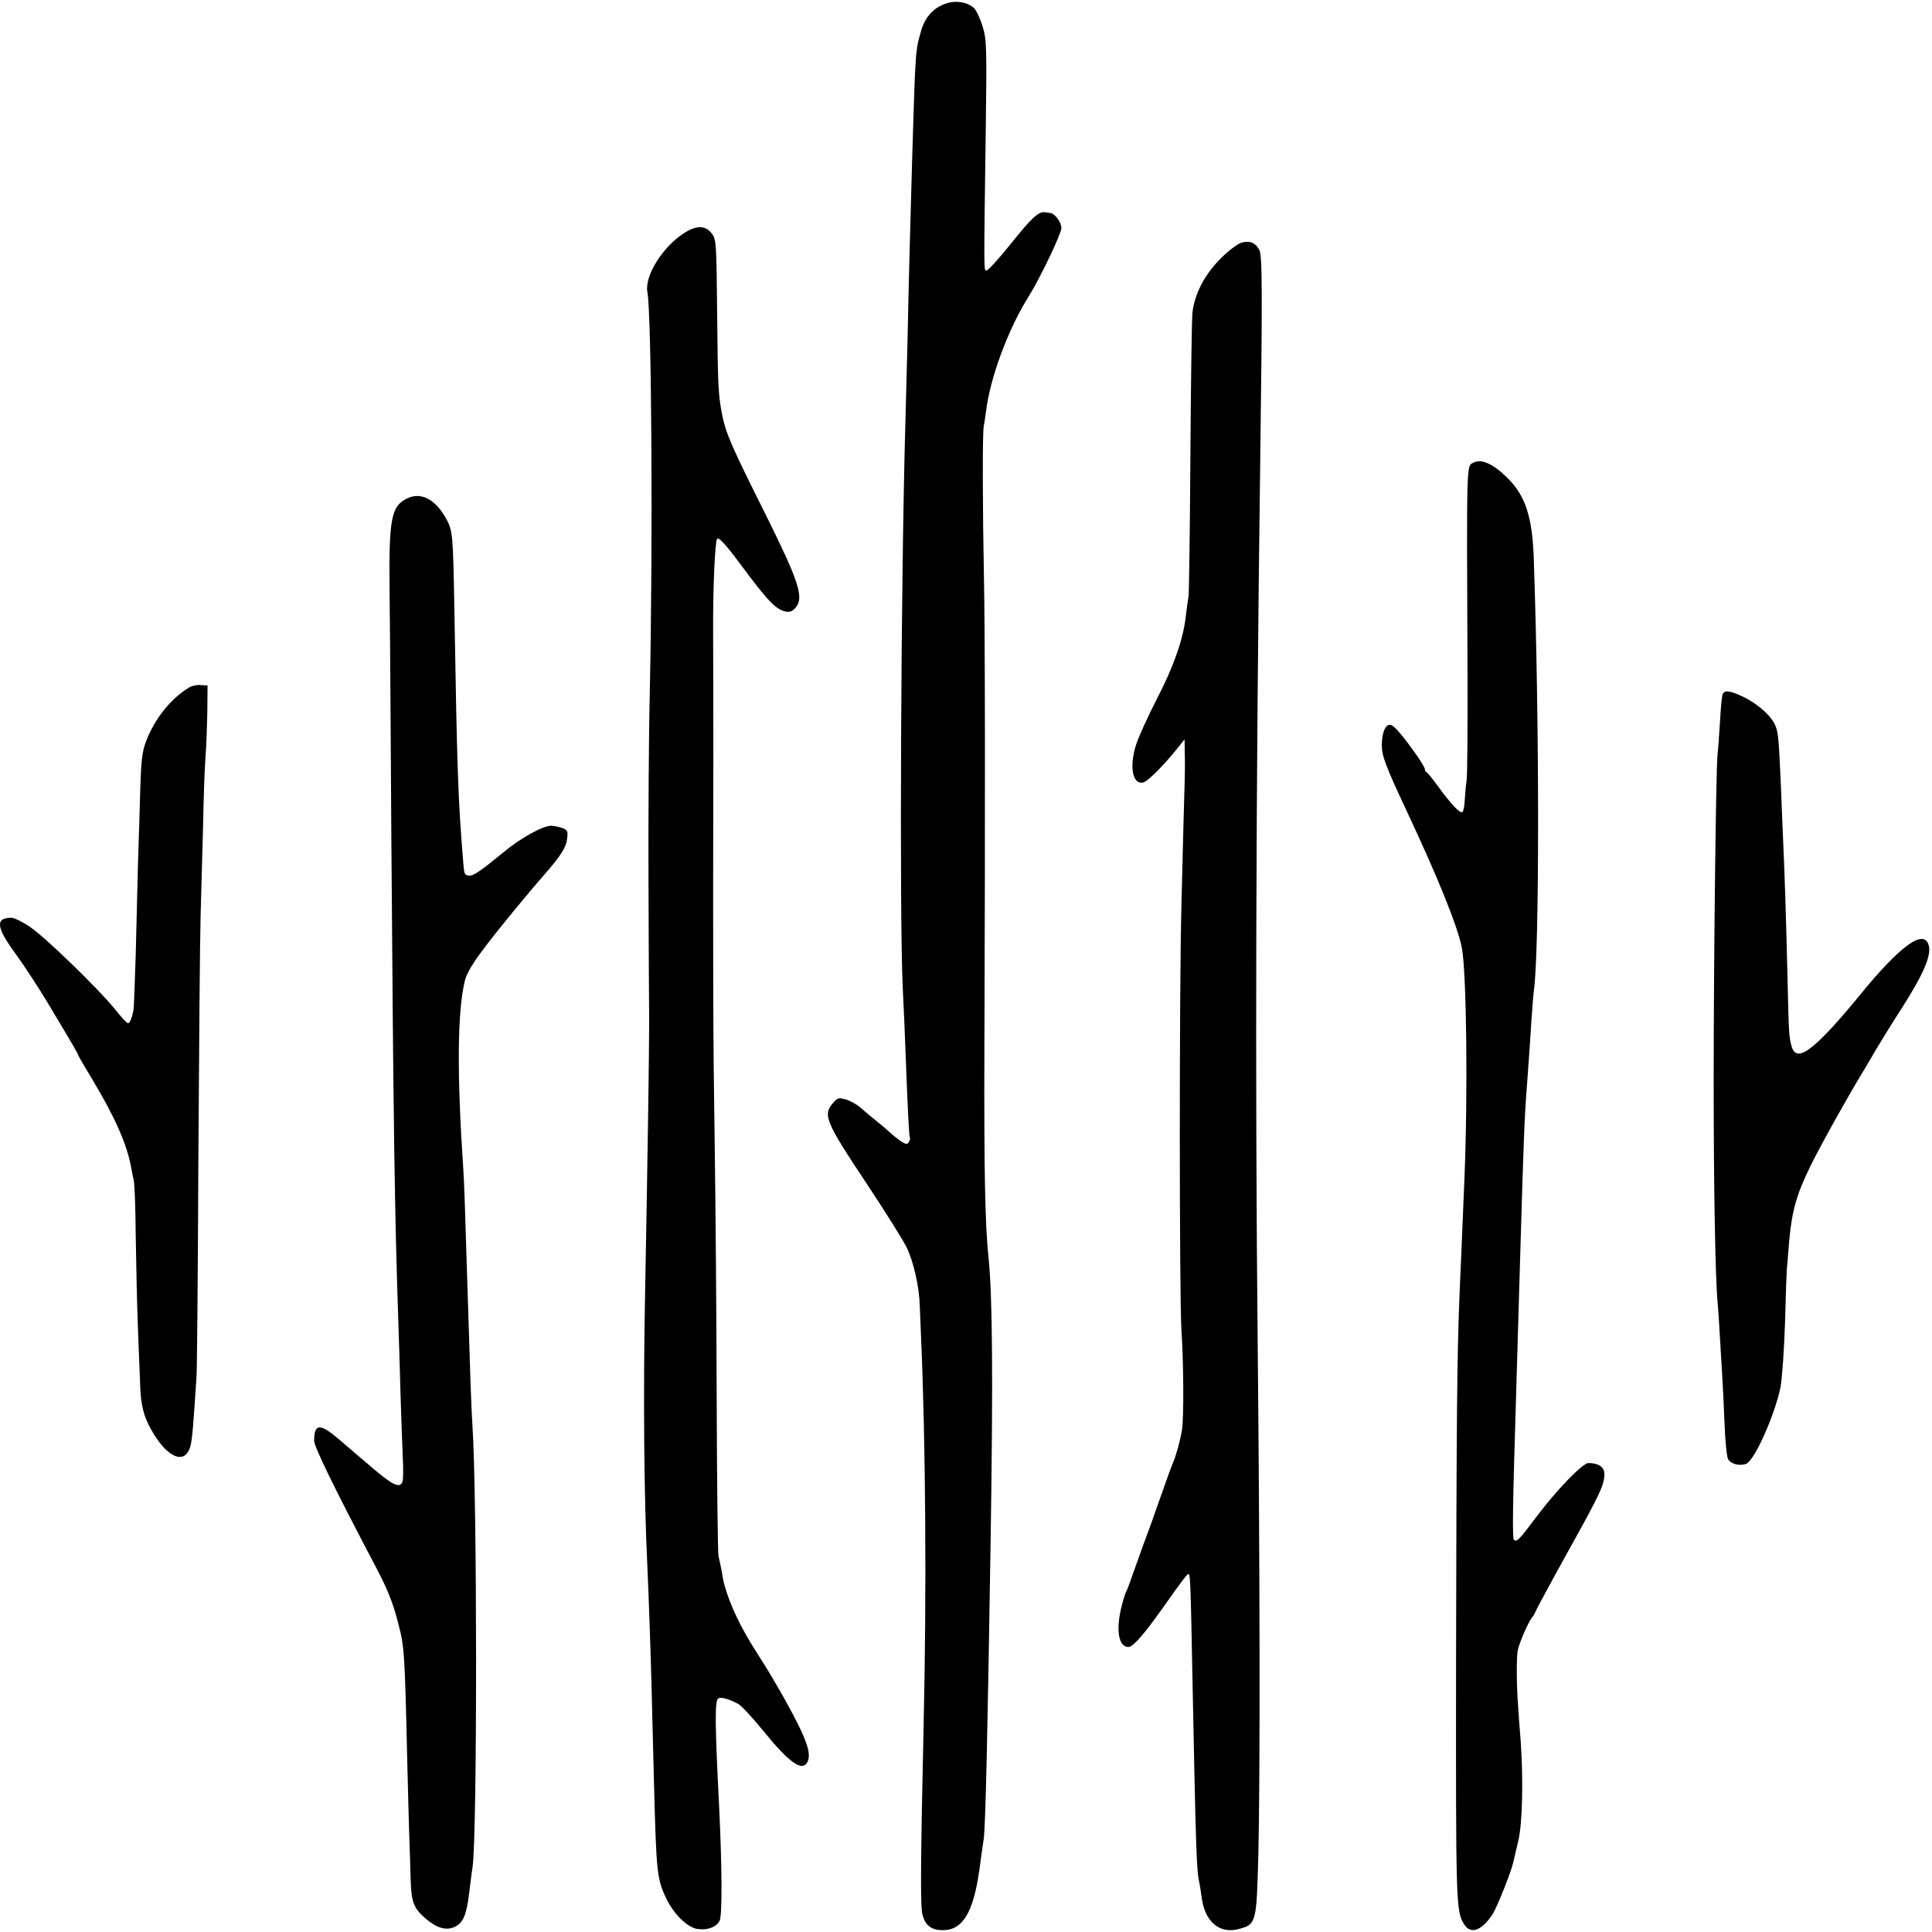 <?xml version="1.0" standalone="no"?>
<!DOCTYPE svg PUBLIC "-//W3C//DTD SVG 20010904//EN"
 "http://www.w3.org/TR/2001/REC-SVG-20010904/DTD/svg10.dtd">
<svg version="1.0" xmlns="http://www.w3.org/2000/svg"
 width="861pt" height="861pt" viewBox="0 0 861 861"
 preserveAspectRatio="xMidYMid meet">
<g transform="translate(0,861) scale(0.1,-0.1)"
fill="#000000" stroke="none">
<path d="M4215 8594 c-54 -18 -92 -60 -109 -118 -27 -94 -26 -78 -41 -576 -11
-393 -15 -534 -20 -785 -4 -143 -8 -316 -10 -385 -20 -692 -27 -2192 -12
-2520 5 -96 10 -220 12 -275 10 -266 16 -389 20 -395 2 -3 0 -12 -5 -20 -7
-11 -13 -10 -35 4 -14 10 -34 25 -43 34 -10 9 -37 33 -61 52 -24 19 -57 47
-74 62 -18 16 -48 33 -67 38 -32 9 -37 8 -57 -15 -47 -54 -36 -81 152 -364 81
-122 159 -247 175 -279 31 -63 57 -177 59 -262 1 -30 4 -95 6 -145 20 -461 25
-1133 11 -1730 -13 -587 -15 -804 -5 -838 13 -48 39 -68 89 -69 90 -1 138 78
165 272 7 54 11 81 19 135 8 52 18 501 31 1345 11 714 8 1078 -10 1250 -15
141 -20 388 -18 935 4 1059 3 1859 -2 2090 -6 299 -7 645 -1 675 3 14 7 43 10
65 18 151 99 369 191 515 50 80 145 278 145 304 0 25 -29 65 -50 67 -5 1 -16
2 -22 3 -29 5 -61 -25 -152 -139 -53 -66 -102 -120 -109 -120 -13 0 -13 -31
-4 623 5 373 4 407 -14 464 -10 34 -27 70 -37 81 -28 27 -82 37 -127 21z"/>
<path d="M3050 7572 c-97 -61 -178 -192 -165 -263 19 -97 25 -1118 11 -1774
-5 -209 -7 -591 -6 -850 1 -258 2 -542 3 -630 0 -141 -7 -616 -18 -1200 -9
-451 -5 -925 10 -1225 6 -135 15 -381 20 -590 2 -91 7 -268 10 -395 10 -375
13 -409 53 -493 33 -70 92 -129 137 -138 45 -8 87 7 102 36 12 24 11 235 -2
505 -19 372 -20 476 -4 486 12 7 44 -1 88 -24 13 -6 64 -61 113 -121 114 -141
173 -183 196 -139 20 39 -3 104 -103 284 -32 57 -82 142 -113 189 -82 127
-131 229 -157 330 -1 3 -5 25 -9 50 -5 25 -11 54 -14 65 -3 11 -7 321 -8 690
-1 369 -5 886 -9 1150 -7 446 -8 765 -6 1705 0 201 0 460 -1 575 -1 186 8 403
18 414 7 8 40 -27 104 -114 124 -167 158 -202 204 -211 17 -3 30 3 44 21 35
44 10 119 -138 416 -147 294 -174 355 -190 432 -19 95 -21 127 -24 460 -3 310
-4 330 -23 355 -28 38 -68 39 -123 4z"/>
<path d="M5534 7529 c-18 -5 -59 -36 -92 -69 -73 -72 -119 -160 -128 -245 -3
-33 -7 -323 -9 -645 -2 -322 -6 -598 -8 -615 -3 -16 -8 -56 -12 -88 -11 -103
-54 -227 -129 -371 -40 -78 -82 -170 -93 -205 -32 -100 -15 -183 35 -167 20 7
91 78 149 151 l32 40 1 -55 c1 -30 1 -82 0 -115 -3 -100 -7 -244 -15 -575 -10
-387 -9 -1734 0 -1885 10 -147 11 -389 3 -445 -4 -25 -13 -63 -19 -85 -7 -22
-13 -42 -14 -45 -1 -3 -5 -12 -8 -20 -4 -8 -27 -71 -51 -140 -24 -69 -60 -170
-81 -225 -20 -55 -43 -120 -52 -145 -8 -25 -19 -53 -24 -63 -5 -9 -16 -45 -24
-80 -22 -98 -8 -167 34 -167 20 0 69 56 150 170 94 133 114 160 119 155 7 -6
9 -81 16 -453 15 -754 18 -873 31 -922 2 -8 6 -37 10 -64 14 -111 80 -167 169
-142 75 21 76 28 84 337 8 342 7 1258 -3 2269 -12 1165 -8 2496 11 3915 10
762 10 938 -4 962 -18 32 -42 41 -78 32z"/>
<path d="M6566 6548 c-31 -17 -30 21 -26 -938 1 -250 -1 -465 -4 -477 -2 -12
-6 -50 -8 -83 -1 -34 -7 -60 -13 -60 -14 0 -51 40 -106 115 -24 33 -47 62 -51
63 -5 2 -8 8 -8 14 0 5 -15 31 -32 56 -70 99 -107 142 -124 142 -21 0 -35 -36
-36 -89 0 -50 16 -92 109 -291 140 -298 230 -520 248 -615 21 -114 27 -659 11
-1035 -4 -102 -9 -221 -11 -265 -2 -44 -6 -147 -10 -230 -12 -290 -14 -570
-16 -1635 -1 -1104 -1 -1129 37 -1187 29 -46 80 -26 128 50 19 31 82 189 90
228 3 13 13 56 22 94 19 78 23 271 11 445 -5 58 -10 132 -12 165 -7 85 -7 216
-1 241 7 34 48 127 63 145 7 8 13 18 13 21 0 3 64 122 143 265 149 267 167
306 167 355 0 30 -27 48 -71 48 -26 0 -143 -121 -232 -240 -76 -101 -86 -112
-100 -103 -8 5 -5 176 8 593 2 82 9 293 20 680 15 509 19 615 30 755 11 152
14 190 20 290 4 55 8 111 10 124 26 166 26 1205 0 1939 -7 180 -37 272 -116
351 -64 64 -118 88 -153 69z"/>
<path d="M1811 6387 c-67 -34 -78 -90 -75 -402 2 -126 5 -621 8 -1100 9 -1283
15 -1693 31 -2160 3 -77 7 -225 10 -330 3 -104 8 -230 10 -280 3 -49 2 -98 -1
-107 -10 -33 -43 -18 -134 60 -50 42 -118 101 -152 130 -83 70 -108 68 -108
-9 0 -26 90 -211 268 -549 60 -114 82 -168 107 -266 27 -99 29 -134 40 -614 4
-157 8 -319 10 -360 1 -41 4 -115 5 -165 3 -103 13 -129 70 -178 49 -41 91
-52 129 -33 36 19 50 53 62 150 5 45 12 97 15 116 21 141 21 1659 -1 1975 -4
55 -10 224 -20 555 -12 389 -17 539 -20 575 -29 428 -27 702 6 842 13 57 77
144 292 402 21 25 49 57 61 71 73 83 98 122 103 159 5 37 3 41 -21 51 -15 5
-38 10 -50 10 -37 0 -138 -56 -212 -118 -105 -86 -137 -108 -156 -104 -18 3
-19 7 -23 52 -24 289 -28 420 -40 1130 -6 339 -7 355 -37 409 -49 88 -114 121
-177 88z"/>
<path d="M844 5547 c-83 -50 -155 -140 -194 -243 -17 -46 -21 -86 -25 -213 -2
-86 -7 -232 -10 -326 -2 -93 -7 -275 -10 -402 -4 -128 -8 -242 -10 -254 -8
-38 -16 -59 -25 -59 -4 0 -31 28 -58 63 -76 93 -309 319 -378 366 -34 23 -71
41 -82 41 -74 0 -70 -41 17 -160 38 -52 104 -153 147 -225 43 -71 90 -151 106
-178 15 -26 28 -49 28 -52 0 -2 24 -44 54 -93 106 -176 160 -296 180 -402 3
-19 9 -46 12 -60 4 -14 8 -130 9 -258 2 -129 6 -313 10 -410 4 -97 8 -212 10
-254 3 -81 16 -131 48 -188 71 -128 153 -162 176 -73 8 34 12 81 27 313 2 30
6 462 8 960 3 498 7 988 10 1090 3 102 8 282 11 400 2 118 7 258 11 310 4 52
7 145 8 205 l1 110 -30 2 c-16 2 -39 -3 -51 -10z"/>
<path d="M7676 5513 c-3 -10 -8 -65 -11 -123 -4 -58 -8 -123 -11 -145 -7 -75
-17 -930 -17 -1455 0 -461 7 -882 18 -990 3 -31 8 -114 20 -320 2 -30 7 -122
10 -204 3 -82 10 -157 16 -168 12 -23 54 -33 82 -21 38 18 127 218 152 342 7
36 16 165 20 286 3 121 7 238 10 260 2 22 6 71 9 109 12 132 34 207 95 331 50
102 187 345 252 450 10 17 27 46 38 65 11 19 62 103 115 185 96 150 133 235
122 280 -20 80 -127 3 -316 -230 -45 -55 -109 -129 -143 -163 -94 -96 -137
-111 -153 -54 -12 44 -12 57 -18 307 -6 258 -13 477 -21 645 -2 58 -7 168 -10
245 -9 192 -11 207 -28 242 -22 41 -81 91 -141 119 -61 28 -83 30 -90 7z"/>
</g>
</svg>
